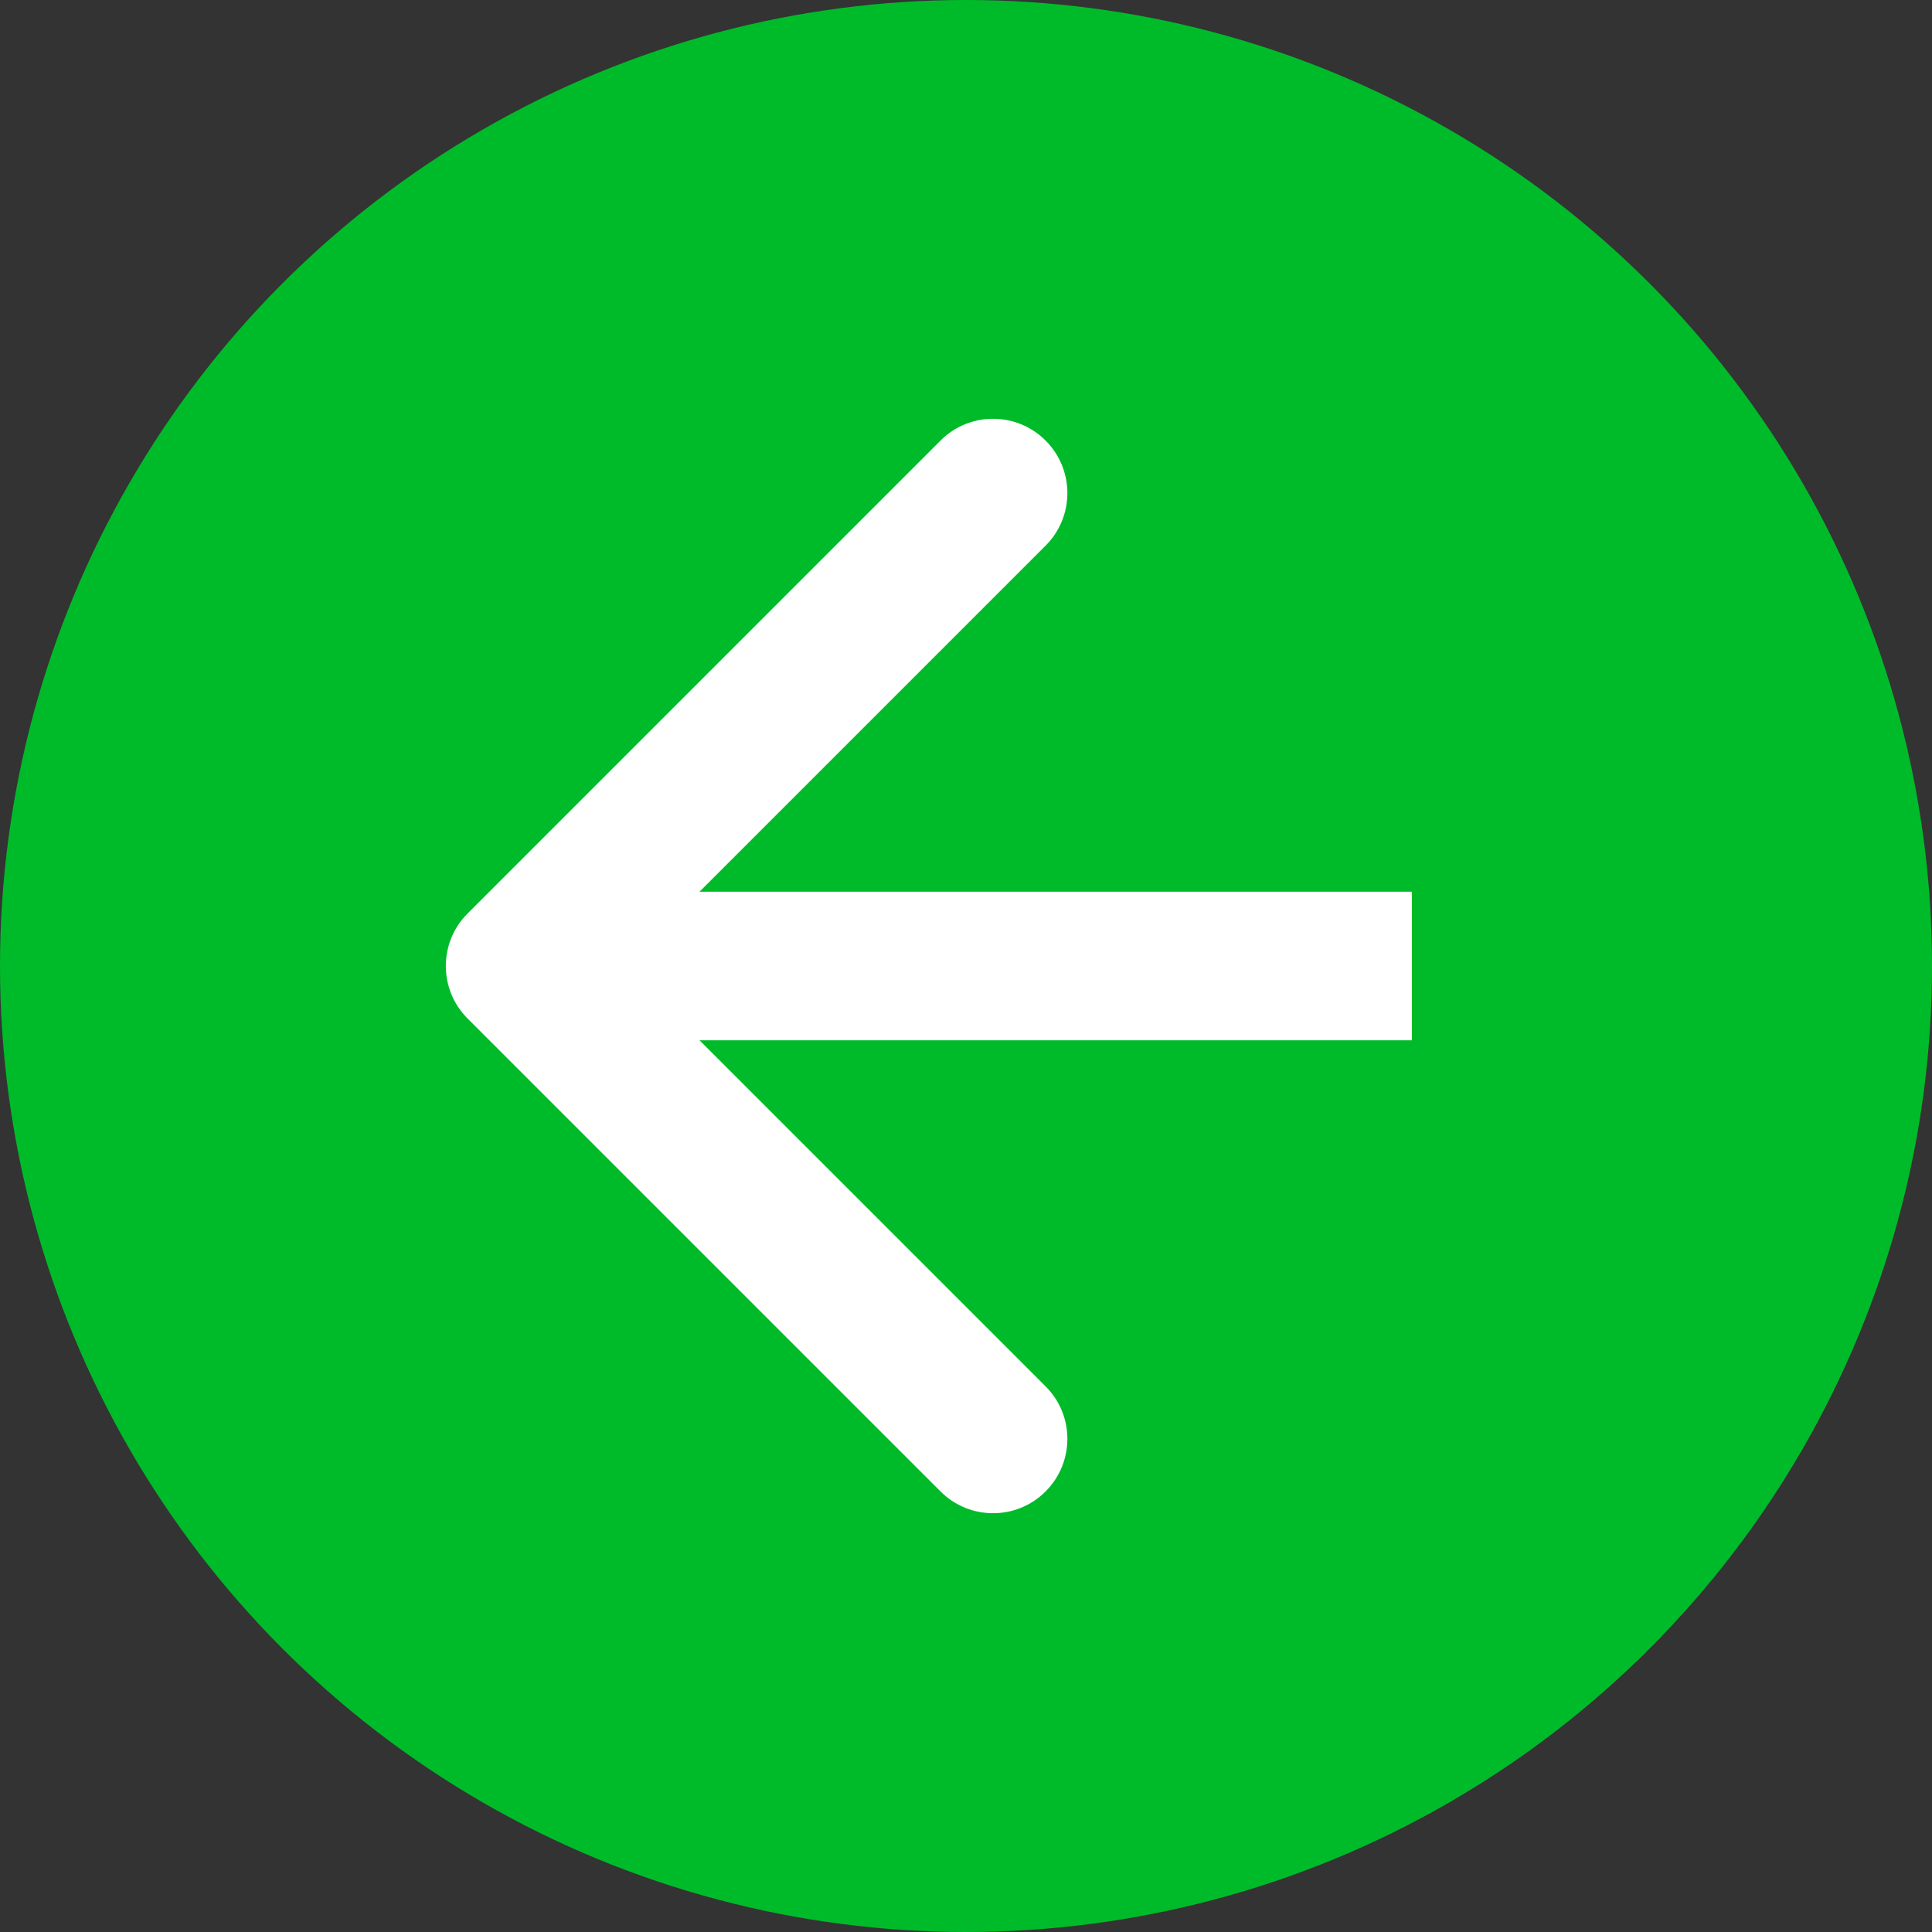 <svg width="26" height="26" viewBox="0 0 26 26" fill="none" xmlns="http://www.w3.org/2000/svg">
<rect x="0" y="0" width="26" height="26" fill="#333333" stroke="none"/>
<circle cx="13" cy="13" r="13" transform="rotate(180 13 13)" fill="#00BB29"/>
<path d="M6.293 12.293C5.902 12.683 5.902 13.317 6.293 13.707L12.657 20.071C13.047 20.462 13.681 20.462 14.071 20.071C14.462 19.68 14.462 19.047 14.071 18.657L8.414 13L14.071 7.343C14.462 6.953 14.462 6.319 14.071 5.929C13.681 5.538 13.047 5.538 12.657 5.929L6.293 12.293ZM19 12L7 12L7 14L19 14L19 12Z" fill="white"/>
</svg>

